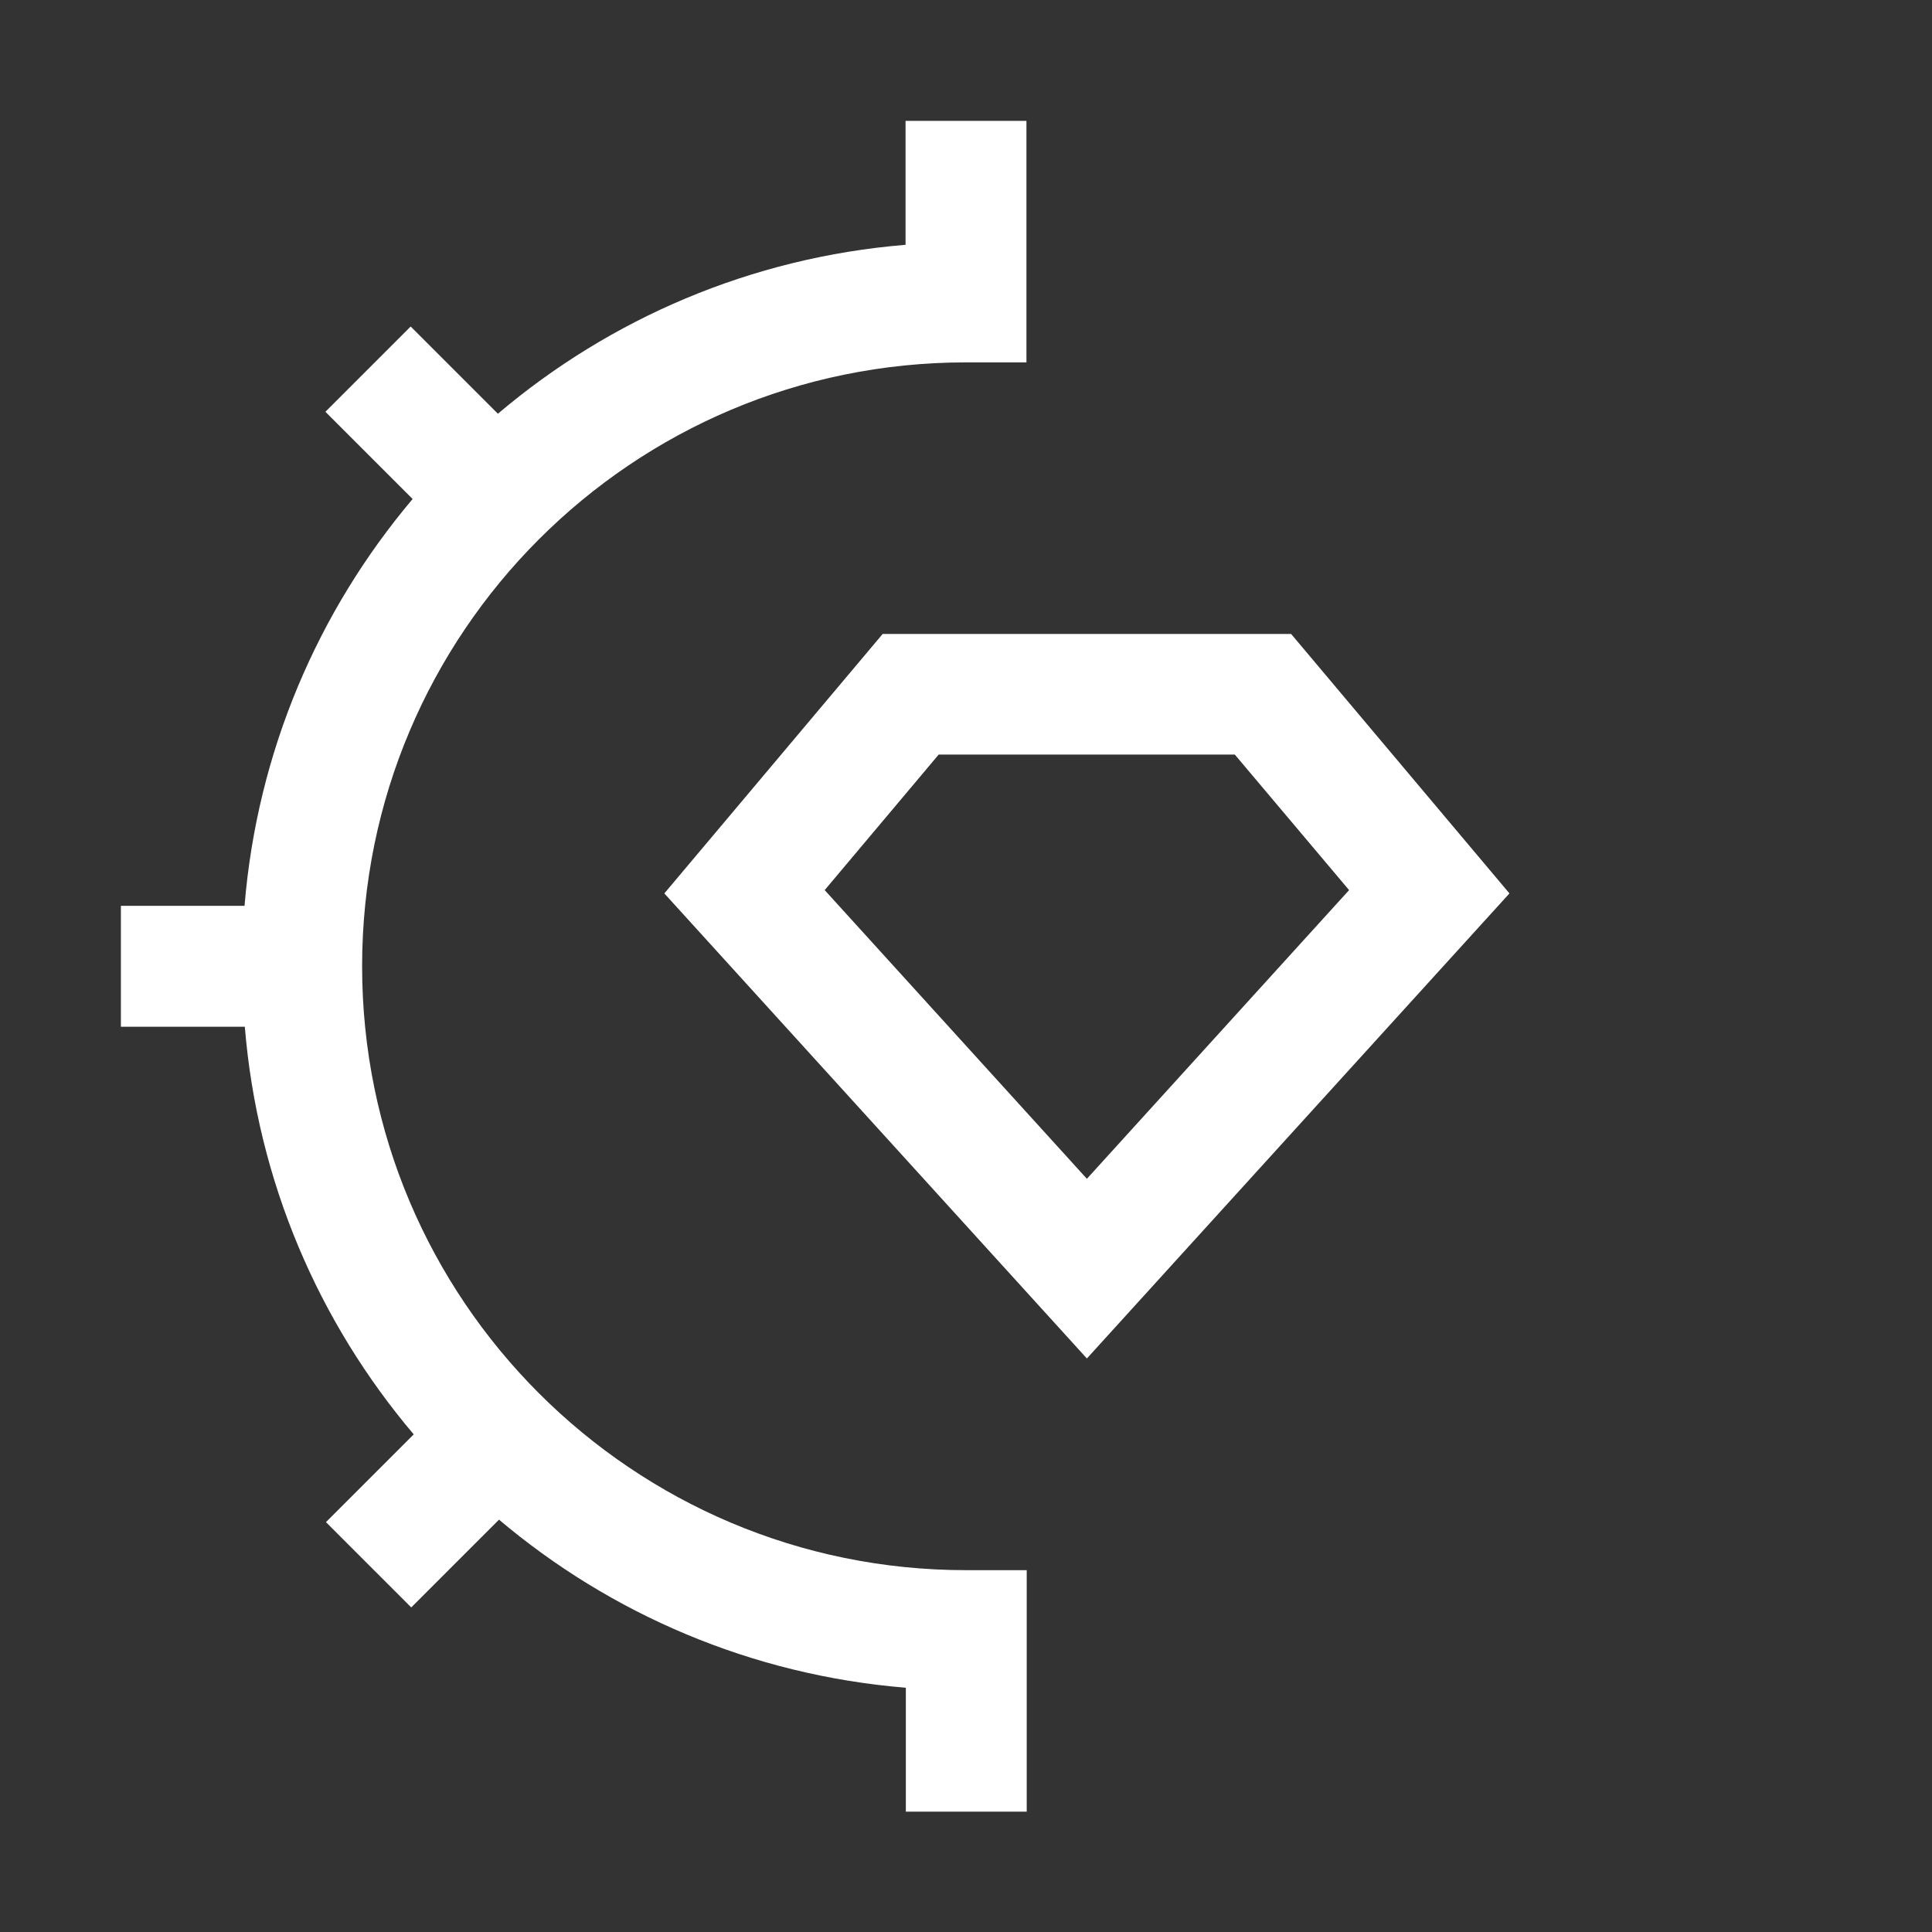 <?xml version="1.0" encoding="utf-8"?>
<!-- Generator: Adobe Illustrator 27.6.1, SVG Export Plug-In . SVG Version: 6.00 Build 0)  -->
<svg version="1.1" id="design" xmlns="http://www.w3.org/2000/svg" xmlns:xlink="http://www.w3.org/1999/xlink" x="0px" y="0px"
	 viewBox="0 0 70 70" style="enable-background:new 0 0 70 70;" xml:space="preserve">
<rect x="0" y="0" width="70" height="70" fill="#333333" stroke="none"/>
<style type="text/css">
	.st0{fill:#FFFFFF;}
</style>
<path class="st0" d="M32.81,4.38v4.49c-5.61,0.46-10.71,2.68-14.77,6.12l-3.16-3.16l-3.09,3.09l3.16,3.16
	c-3.42,4.05-5.63,9.14-6.09,14.74H4.38v4.38h4.49c0.46,5.61,2.68,10.71,6.12,14.77l-3.18,3.18l3.09,3.09l3.18-3.18
	c4.05,3.42,9.14,5.63,14.74,6.09v4.49h4.38v-4.47v-1v-3.28H35c-12.08,0-21.88-9.79-21.88-21.88c0-12.08,9.79-21.88,21.88-21.88h2.19
	V9.84v-1V4.38H32.81z"/>
<path class="st0" d="M44.74,27.34l4.14,4.91l-9.5,10.46l-9.5-10.46l4.13-4.91H44.74 M46.78,22.97h-14.8l-7.91,9.4l15.31,16.85
	l15.31-16.85L46.78,22.97L46.78,22.97z"/>
</svg>
